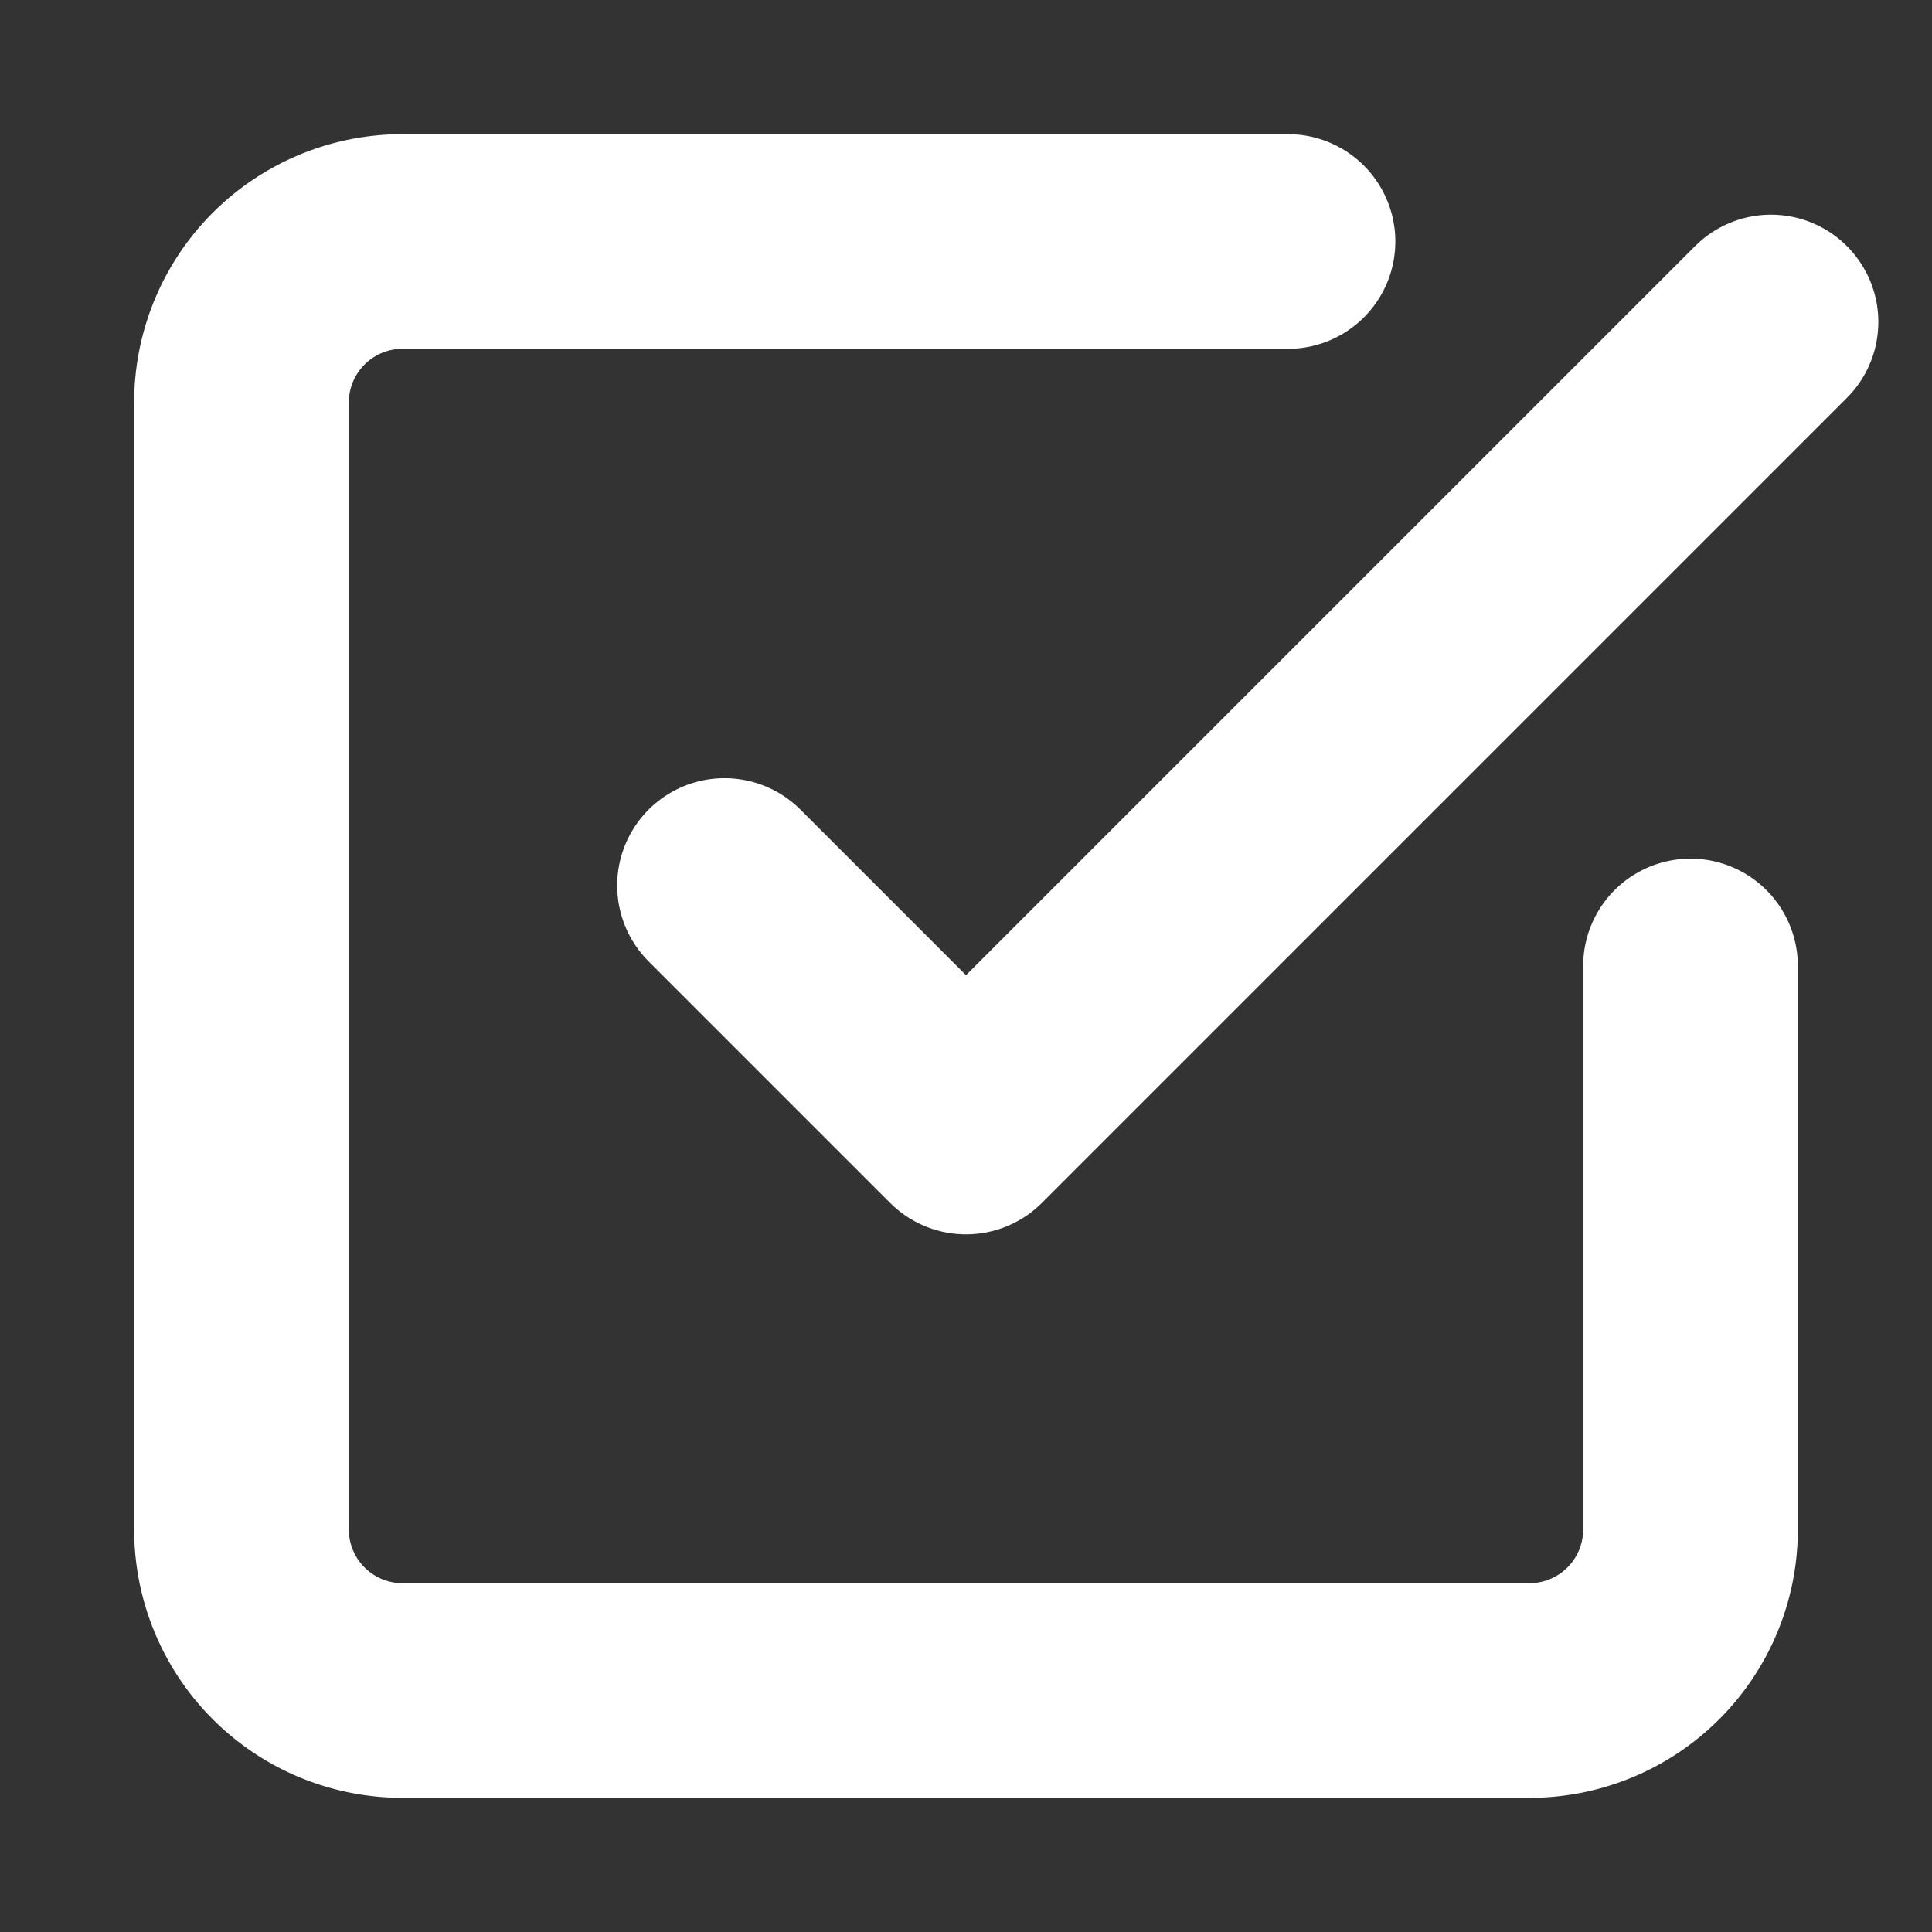 <svg xmlns="http://www.w3.org/2000/svg" width="18" height="18" fill="none"><rect width="100%" height="100%" fill="#333333" stroke="none"/><path stroke="#fff" stroke-linecap="round" stroke-linejoin="round" stroke-width="2" d="M6.75 8.25 9 10.5 16.5 3"/><path stroke="#fff" stroke-linecap="round" stroke-linejoin="round" stroke-width="2" d="M15.75 9v5.25a1.5 1.5 0 0 1-1.5 1.5H3.75a1.5 1.5 0 0 1-1.5-1.5V3.75a1.5 1.5 0 0 1 1.5-1.5H12"/></svg>